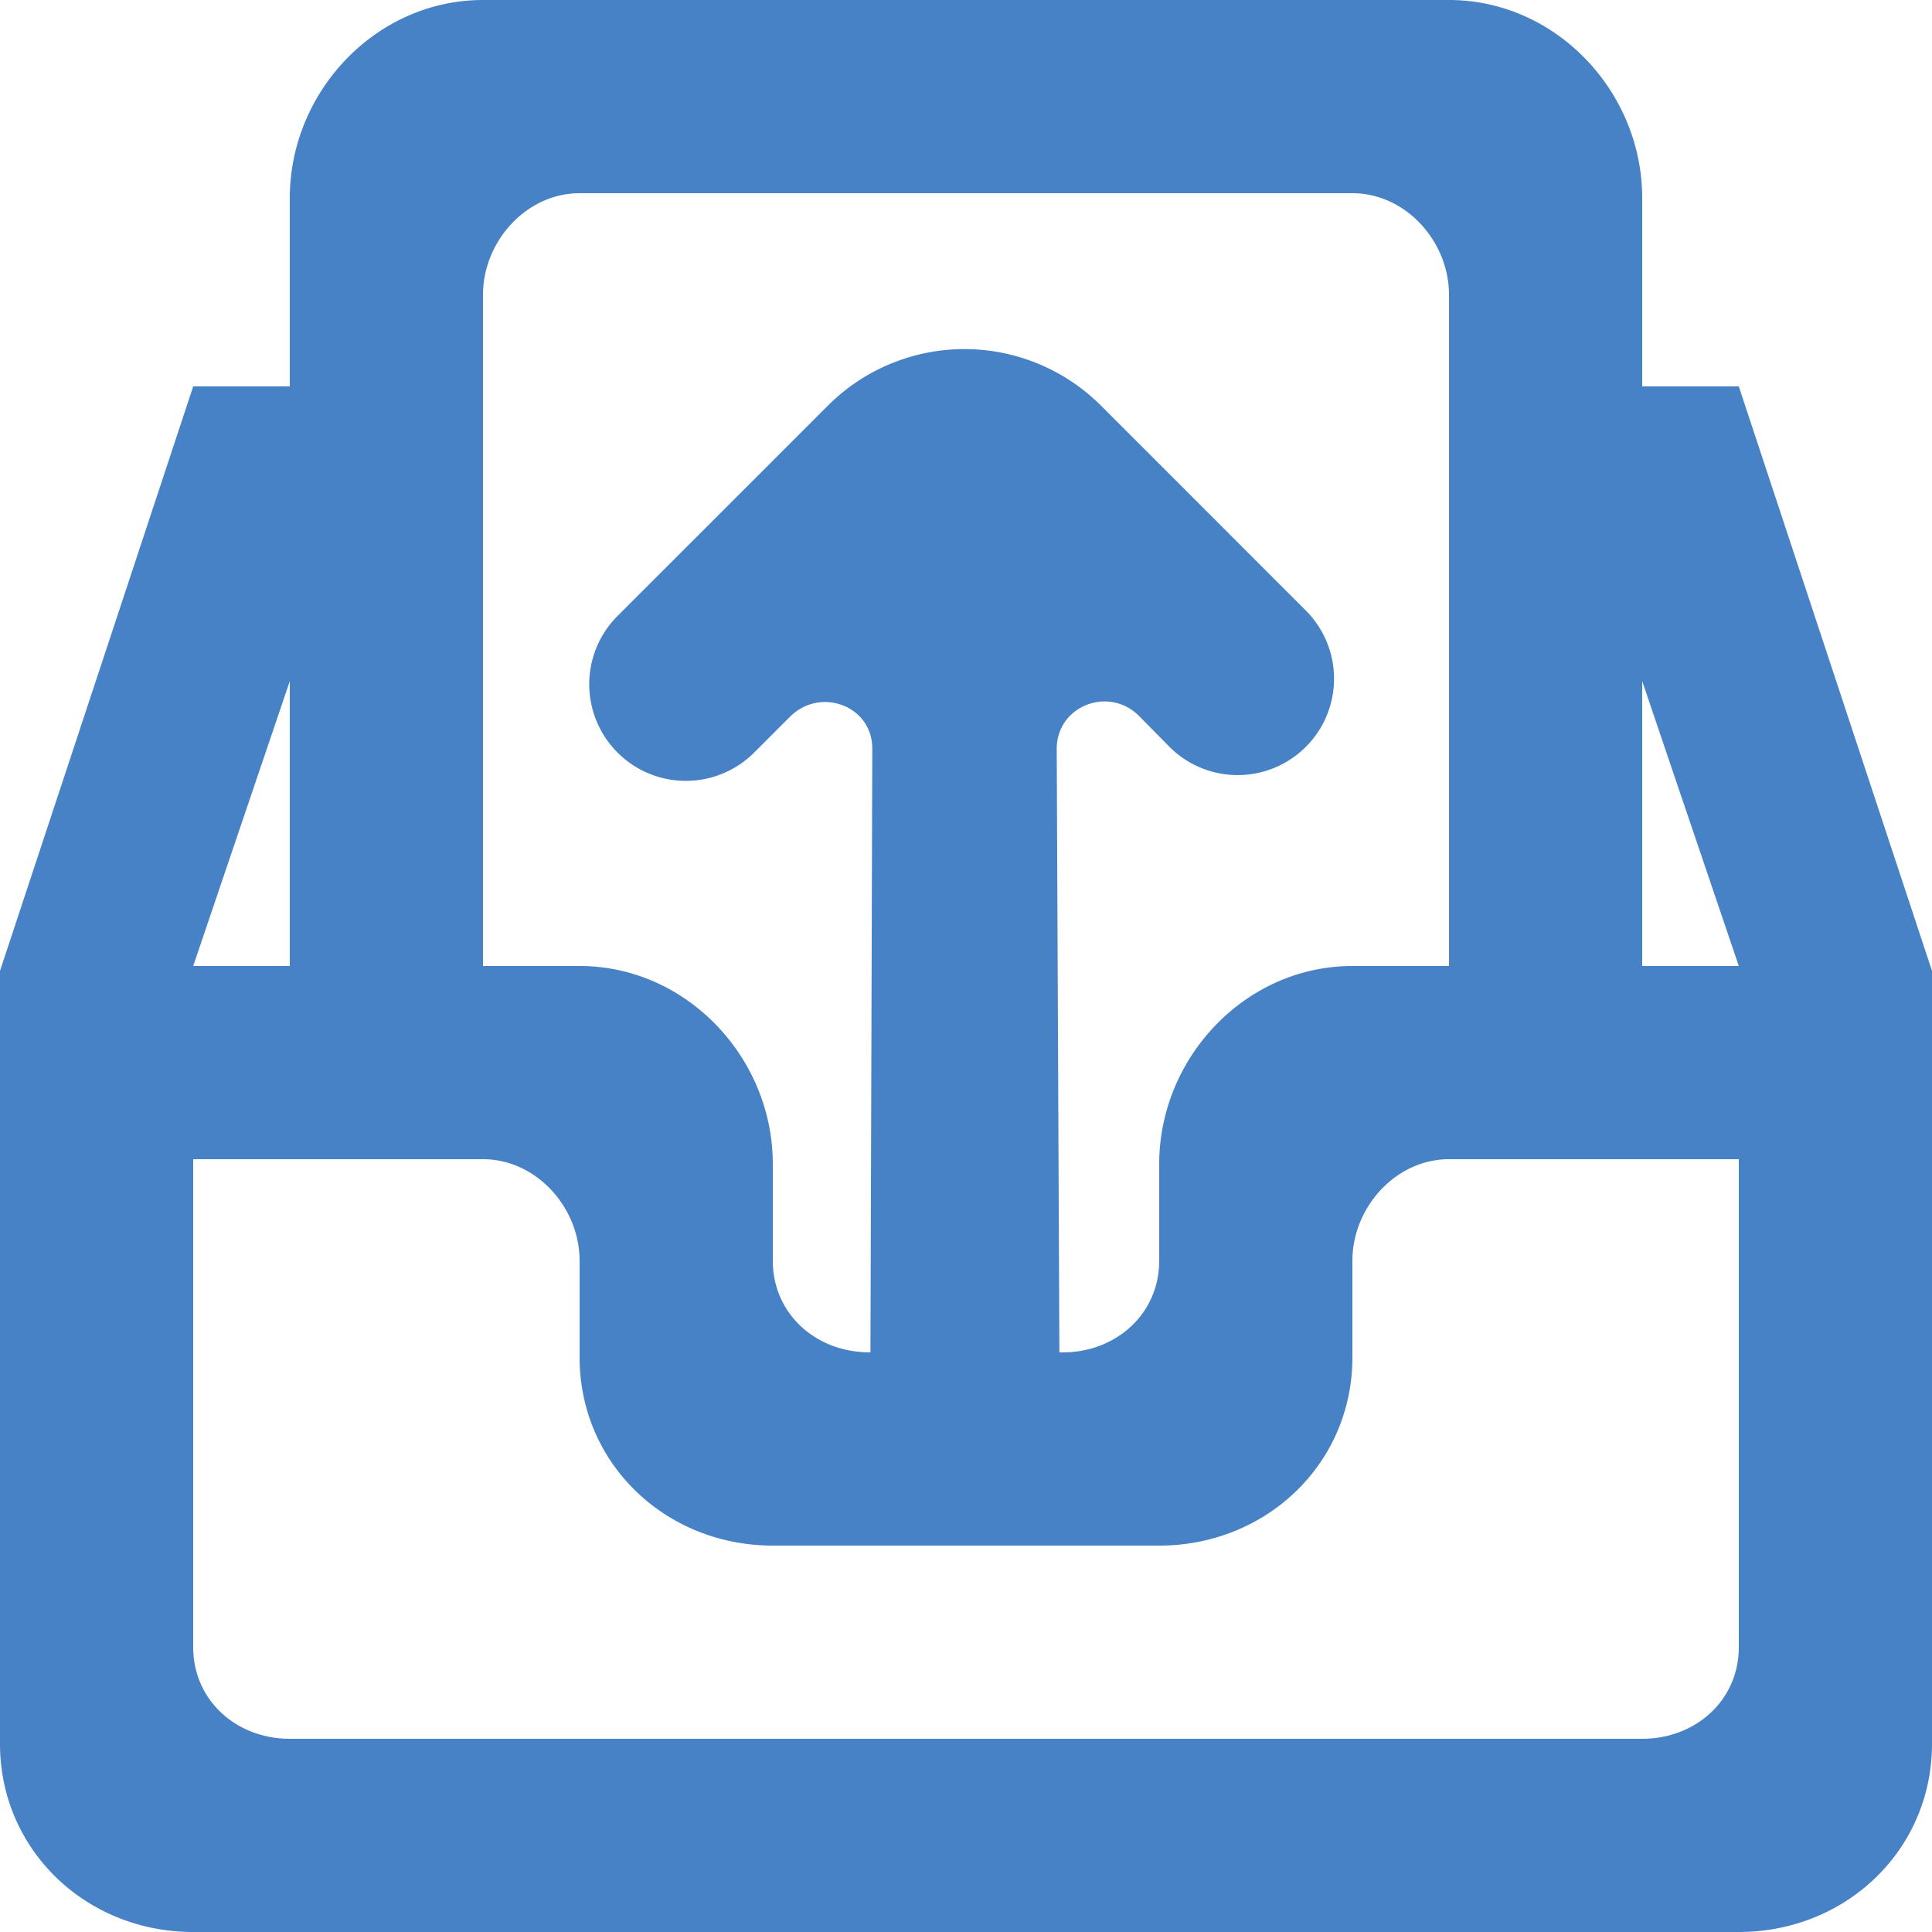 <svg xmlns="http://www.w3.org/2000/svg" width="24" height="24" viewBox="0 0 24 24">
    <path fill="#4781C6" fill-rule="evenodd" d="M20.4 12V8.461L21.6 12h-1.2zm1.2 8.461c0 .663-.538 1.139-1.2 1.139H3.6c-.662 0-1.2-.476-1.2-1.139V14.4H6c.662 0 1.2.599 1.2 1.261v1.2c0 1.325 1.074 2.339 2.4 2.339h4.8c1.326 0 2.4-1.014 2.4-2.339v-1.2c0-.662.538-1.261 1.2-1.261h3.6v6.061zm-18-12V12H2.4l1.2-3.539zm2.4-4.8C6 3 6.538 2.4 7.2 2.4h9.6c.662 0 1.2.599 1.2 1.261V12h-1.2c-1.326 0-2.4 1.135-2.4 2.461v1.2c0 .663-.538 1.139-1.2 1.139h-.04l-.033-7.494c-.003-.536.645-.79 1.023-.412l.376.382a1.197 1.197 0 1 0 1.697-1.69L13.678 5.04a2.4 2.4 0 0 0-3.395 0c-.565.567-2.035 2.035-2.619 2.619a1.2 1.2 0 0 0 1.698 1.696l.45-.45c.378-.378 1.025-.139 1.024.396l-.023 7.498H10.8c-.662 0-1.2-.476-1.2-1.139v-1.2C9.6 13.135 8.526 12 7.2 12H6V3.661zM21.6 4.8h-1.2V2.461C20.4 1.135 19.326 0 18 0H6C4.674 0 3.6 1.135 3.6 2.461V4.8H2.4L0 12.061v9.6C0 22.986 1.074 24 2.4 24h19.2c1.326 0 2.4-1.014 2.4-2.339v-9.6L21.6 4.8z"/>
</svg>
